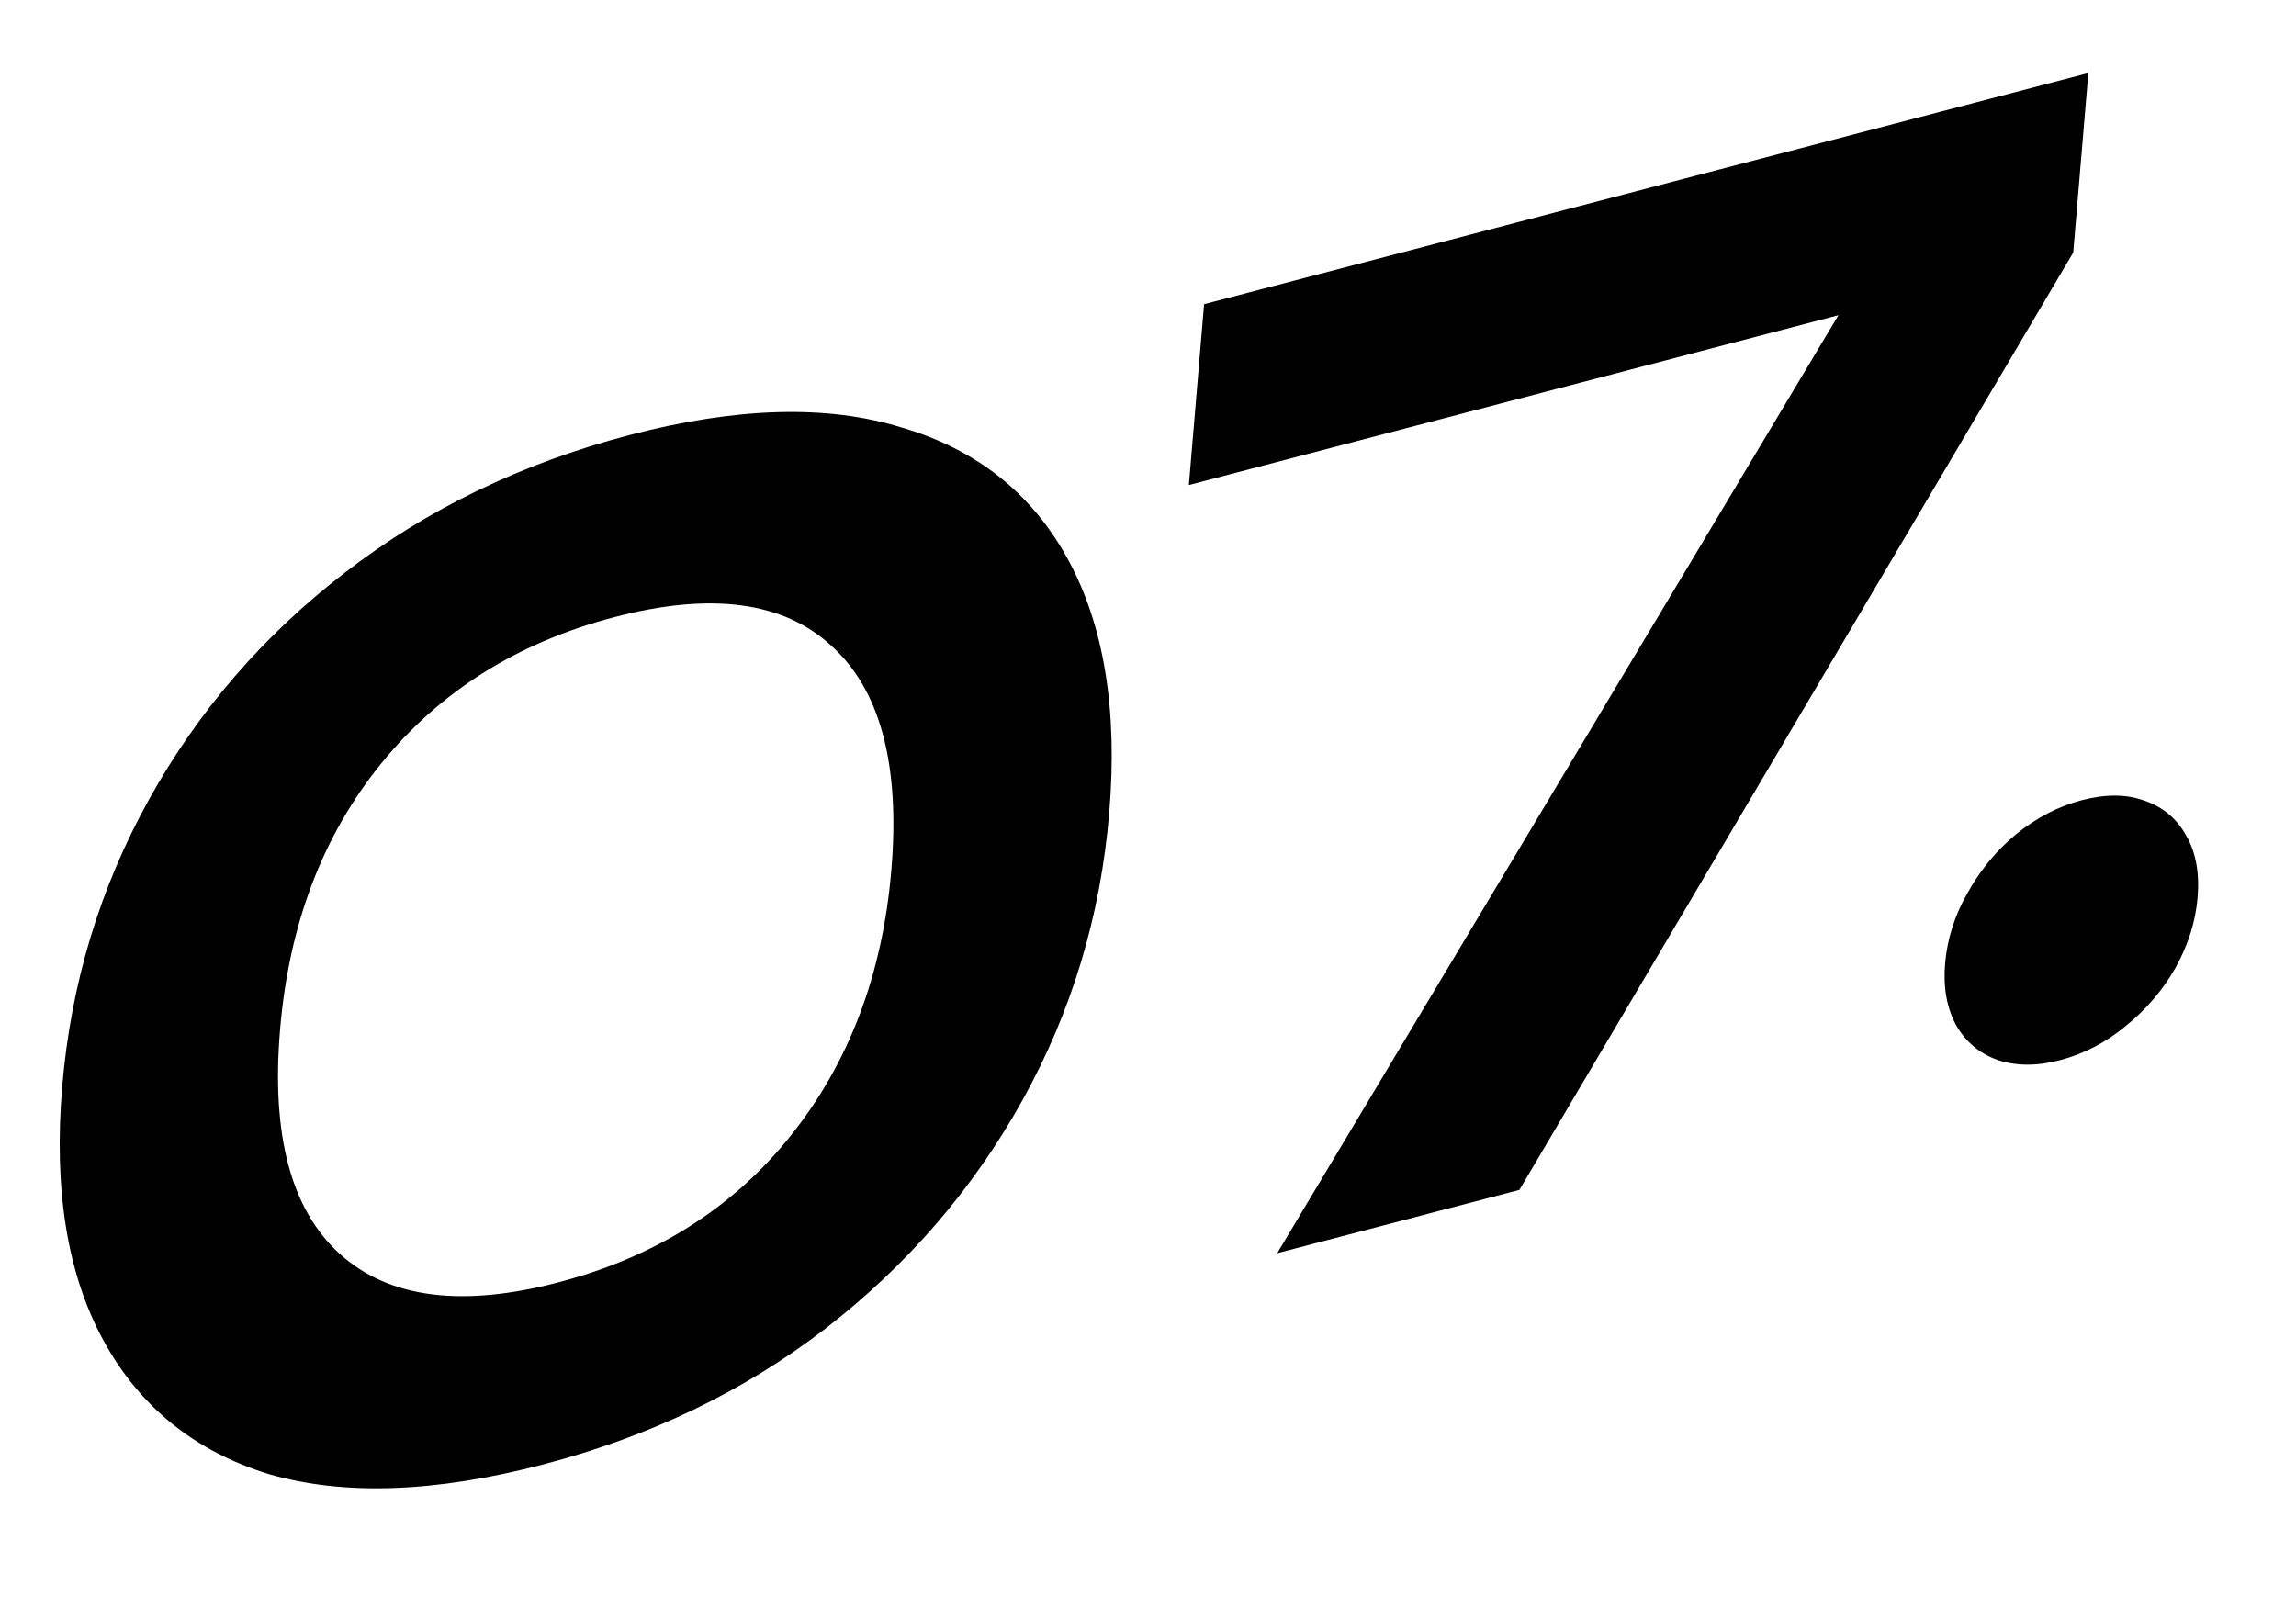 <?xml version="1.0" encoding="UTF-8"?> <svg xmlns="http://www.w3.org/2000/svg" width="78" height="55" viewBox="0 0 78 55" fill="none"> <path d="M18.449 49.756C14.792 50.712 11.688 50.822 9.139 50.085C6.621 49.311 4.747 47.798 3.517 45.547C2.287 43.296 1.819 40.421 2.113 36.923C2.407 33.426 3.39 30.172 5.062 27.162C6.734 24.152 8.952 21.584 11.713 19.458C14.507 17.295 17.732 15.736 21.389 14.78C25.017 13.831 28.09 13.744 30.608 14.518C33.158 15.255 35.048 16.749 36.278 19C37.508 21.252 37.976 24.126 37.682 27.624C37.388 31.122 36.405 34.376 34.732 37.386C33.06 40.396 30.827 42.982 28.034 45.145C25.272 47.271 22.077 48.808 18.449 49.756ZM18.969 43.568C22.249 42.711 24.871 41.06 26.837 38.617C28.834 36.136 29.982 33.116 30.281 29.559C30.582 25.972 29.902 23.43 28.239 21.936C26.605 20.433 24.149 20.11 20.869 20.968C17.589 21.825 14.952 23.48 12.958 25.931C10.963 28.382 9.815 31.401 9.514 34.988C9.212 38.576 9.893 41.117 11.555 42.612C13.218 44.107 15.689 44.426 18.969 43.568ZM43.389 42.578L63.948 8.214L63.724 10.377L40.388 16.479L40.905 10.335L70.945 2.481L70.432 8.58L51.617 40.427L43.389 42.578ZM69.976 36.021C69.193 36.226 68.483 36.222 67.849 36.008C67.243 35.786 66.779 35.396 66.457 34.837C66.137 34.248 66.011 33.55 66.079 32.742C66.15 31.905 66.401 31.109 66.834 30.352C67.269 29.566 67.822 28.895 68.493 28.34C69.193 27.776 69.935 27.392 70.719 27.188C71.532 26.975 72.241 26.98 72.847 27.201C73.482 27.416 73.959 27.817 74.278 28.406C74.6 28.965 74.726 29.663 74.656 30.5C74.588 31.307 74.337 32.104 73.901 32.89C73.469 33.647 72.902 34.306 72.202 34.869C71.531 35.425 70.789 35.809 69.976 36.021Z" fill="black"></path> </svg> 